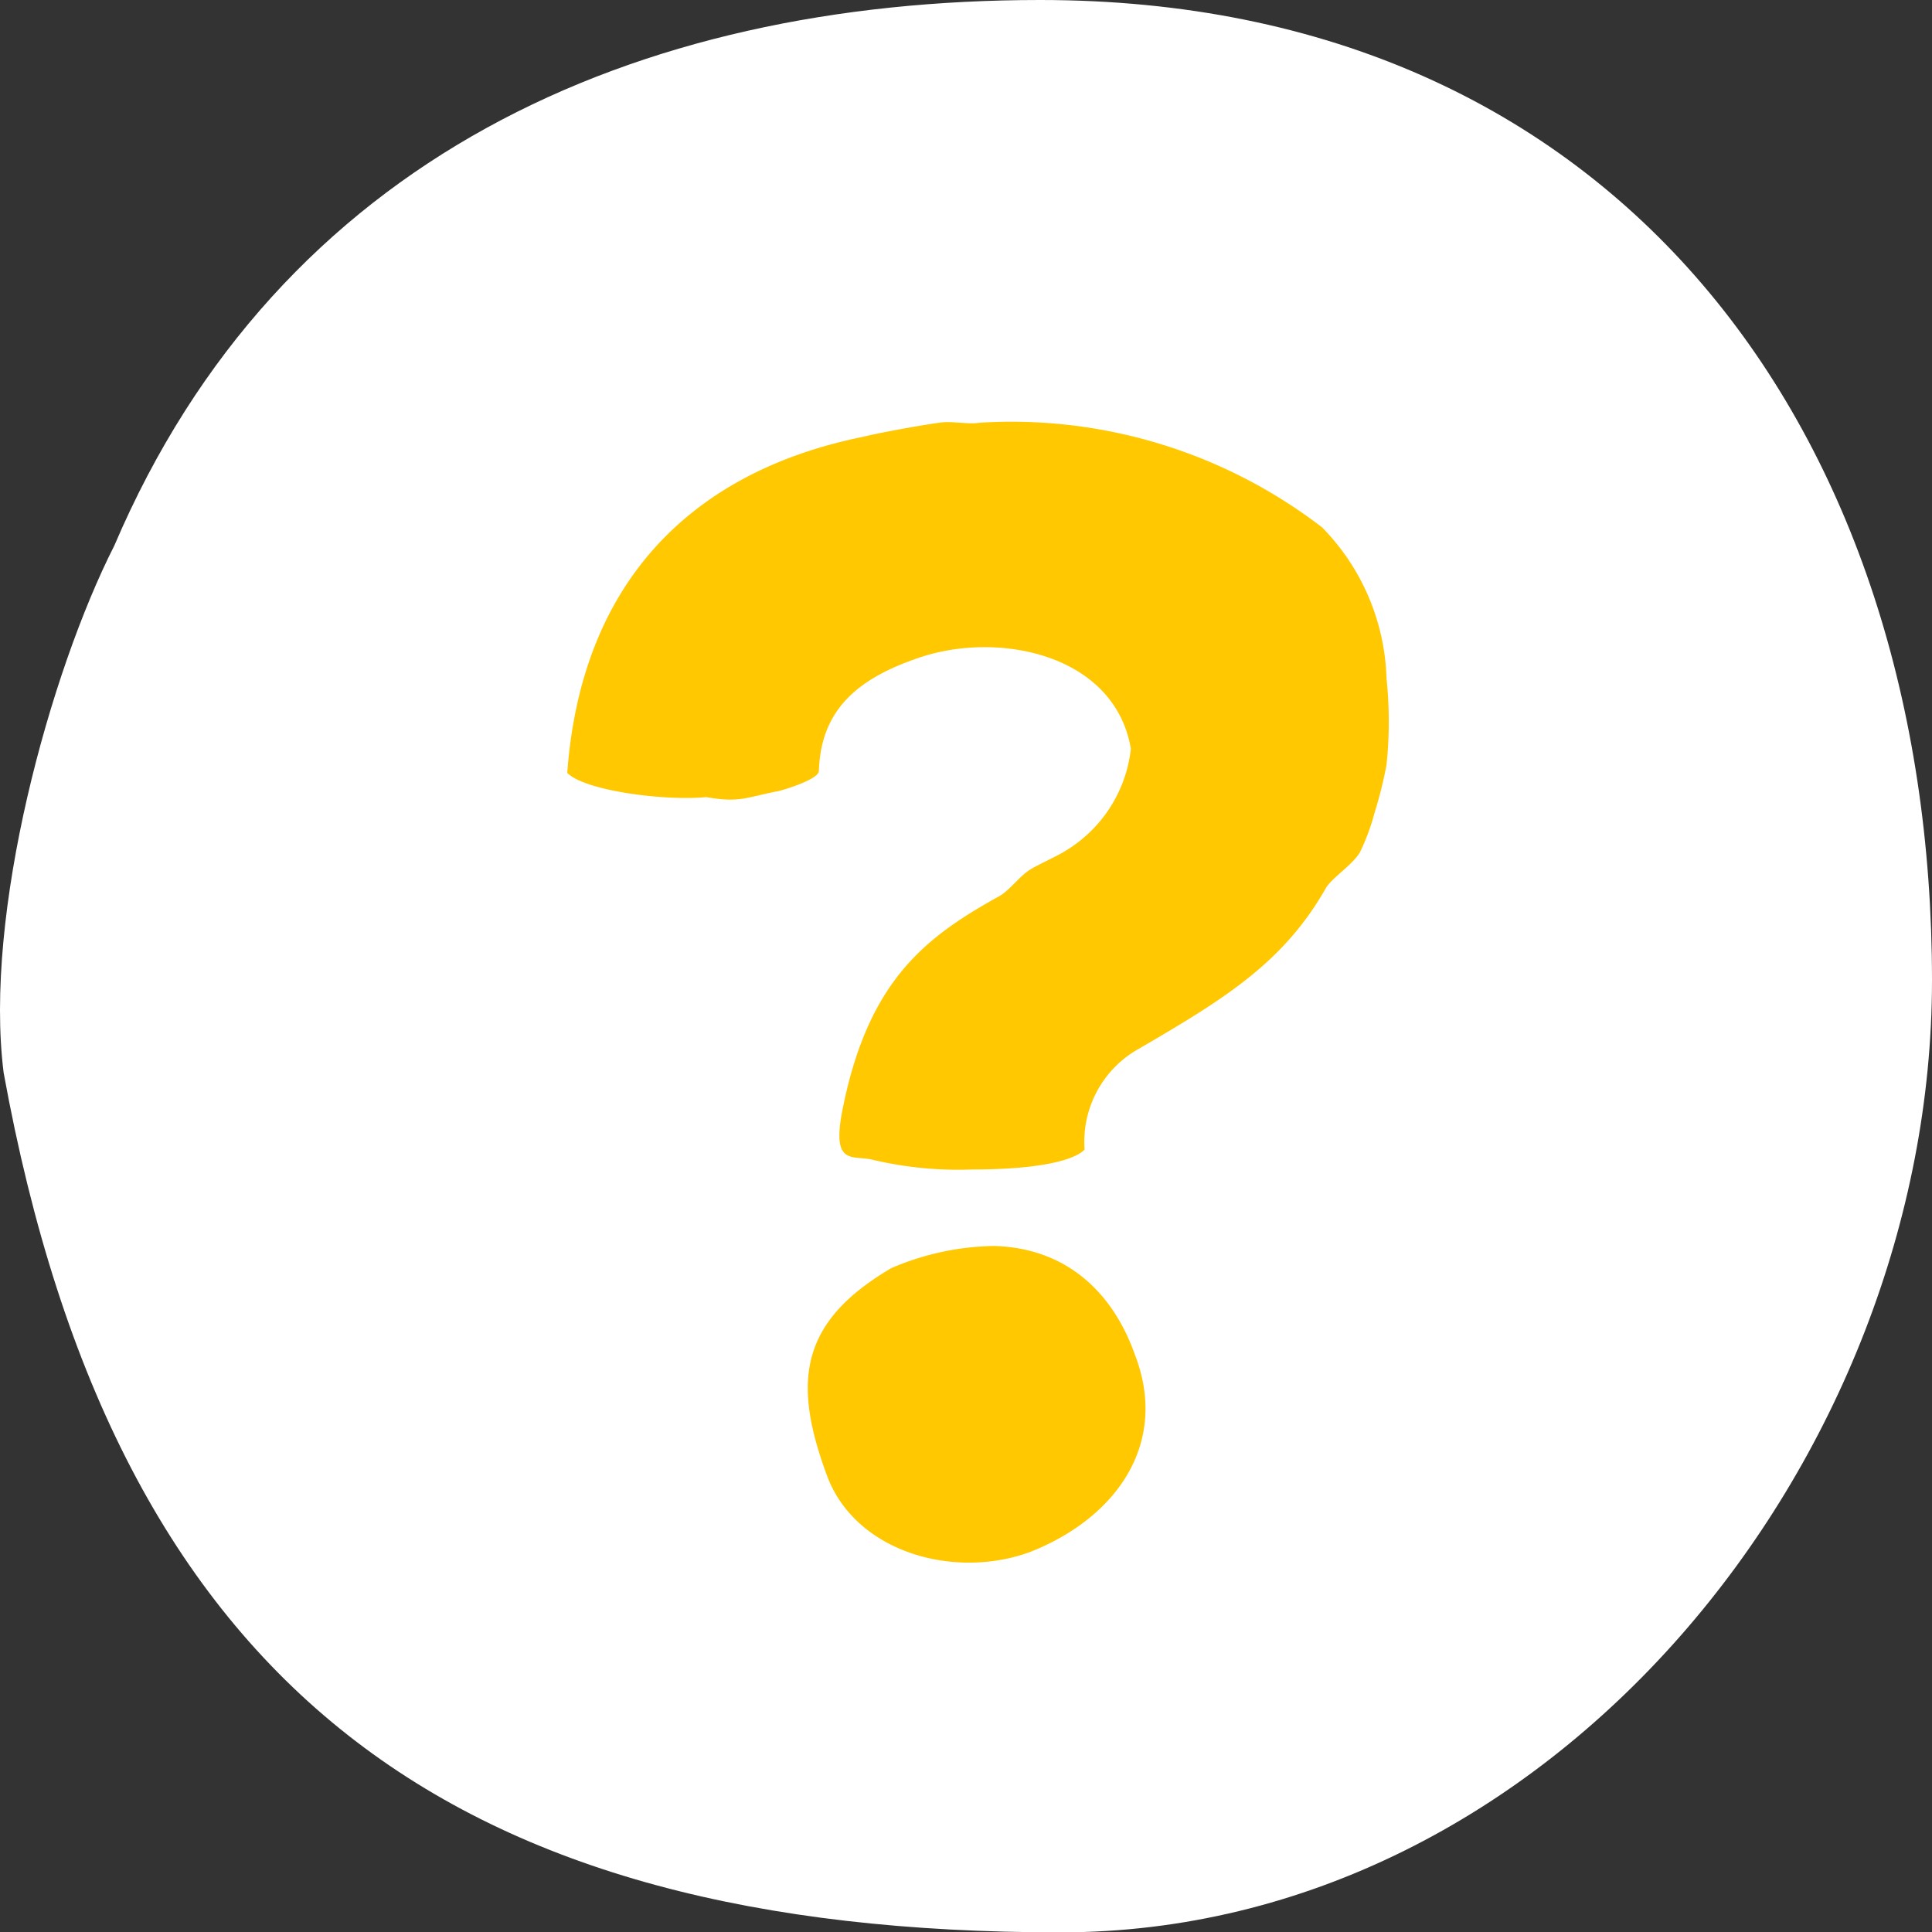 <svg xmlns="http://www.w3.org/2000/svg" width="95.982" height="96" viewBox="0 0 95.982 96">
  <rect x="0" y="0" width="95.982" height="96" fill="#333333" stroke="none"/>
  <g id="DT_Question" transform="translate(-0.018)">
    <path id="Path_45" data-name="Path 45" d="M5.7,27.1C13.9,7.9,31.5,0,51.7,0,80.4,0,96,21.5,96,48.7,96,72.5,77.1,96,52.7,96,22.7,96,5.8,84.1.2,53.3c-1-7.9,2.3-19.9,5.5-26.2" fill="#fff"/>
    <path id="Path_46" data-name="Path 46" d="M28.2,38.4c.7-9.6,6.3-15,14.7-16.7.8-.2,3-.6,3.8-.7.6-.1,1.4.1,2,0a25.338,25.338,0,0,1,17,5.2,11.174,11.174,0,0,1,3.2,7.5,20.594,20.594,0,0,1,0,4.3,21.045,21.045,0,0,1-.6,2.4,10.663,10.663,0,0,1-.7,1.9c-.3.6-1.4,1.3-1.7,1.8-2.1,3.7-5,5.5-9.3,8a5.289,5.289,0,0,0-2.7,5s-.6,1-5.6,1a18.393,18.393,0,0,1-5-.5c-1-.2-2,.3-1.4-2.6,1.3-6.4,4.2-8.5,7.8-10.5.5-.3,1-1,1.5-1.3.3-.2,1.4-.7,1.7-.9a6.791,6.791,0,0,0,3.3-5.1c-.8-4.7-6.6-5.9-10.6-4.5-2.9,1-4.8,2.5-4.9,5.6,0,.4-1.6.9-2,1-1.6.3-1.9.6-3.6.3-2,.2-6-.3-6.9-1.2" fill="#ffc800"/>
    <path id="Path_47" data-name="Path 47" d="M49.4,61.9c3.6.1,5.9,2.3,7,5.4,1.7,4.4-.9,8.1-5.2,9.8-3.8,1.4-8.7,0-10.1-3.8-1.7-4.6-1.4-7.6,3.2-10.3a13.382,13.382,0,0,1,5.1-1.1" fill="#ffc800"/>
  </g>
</svg>
